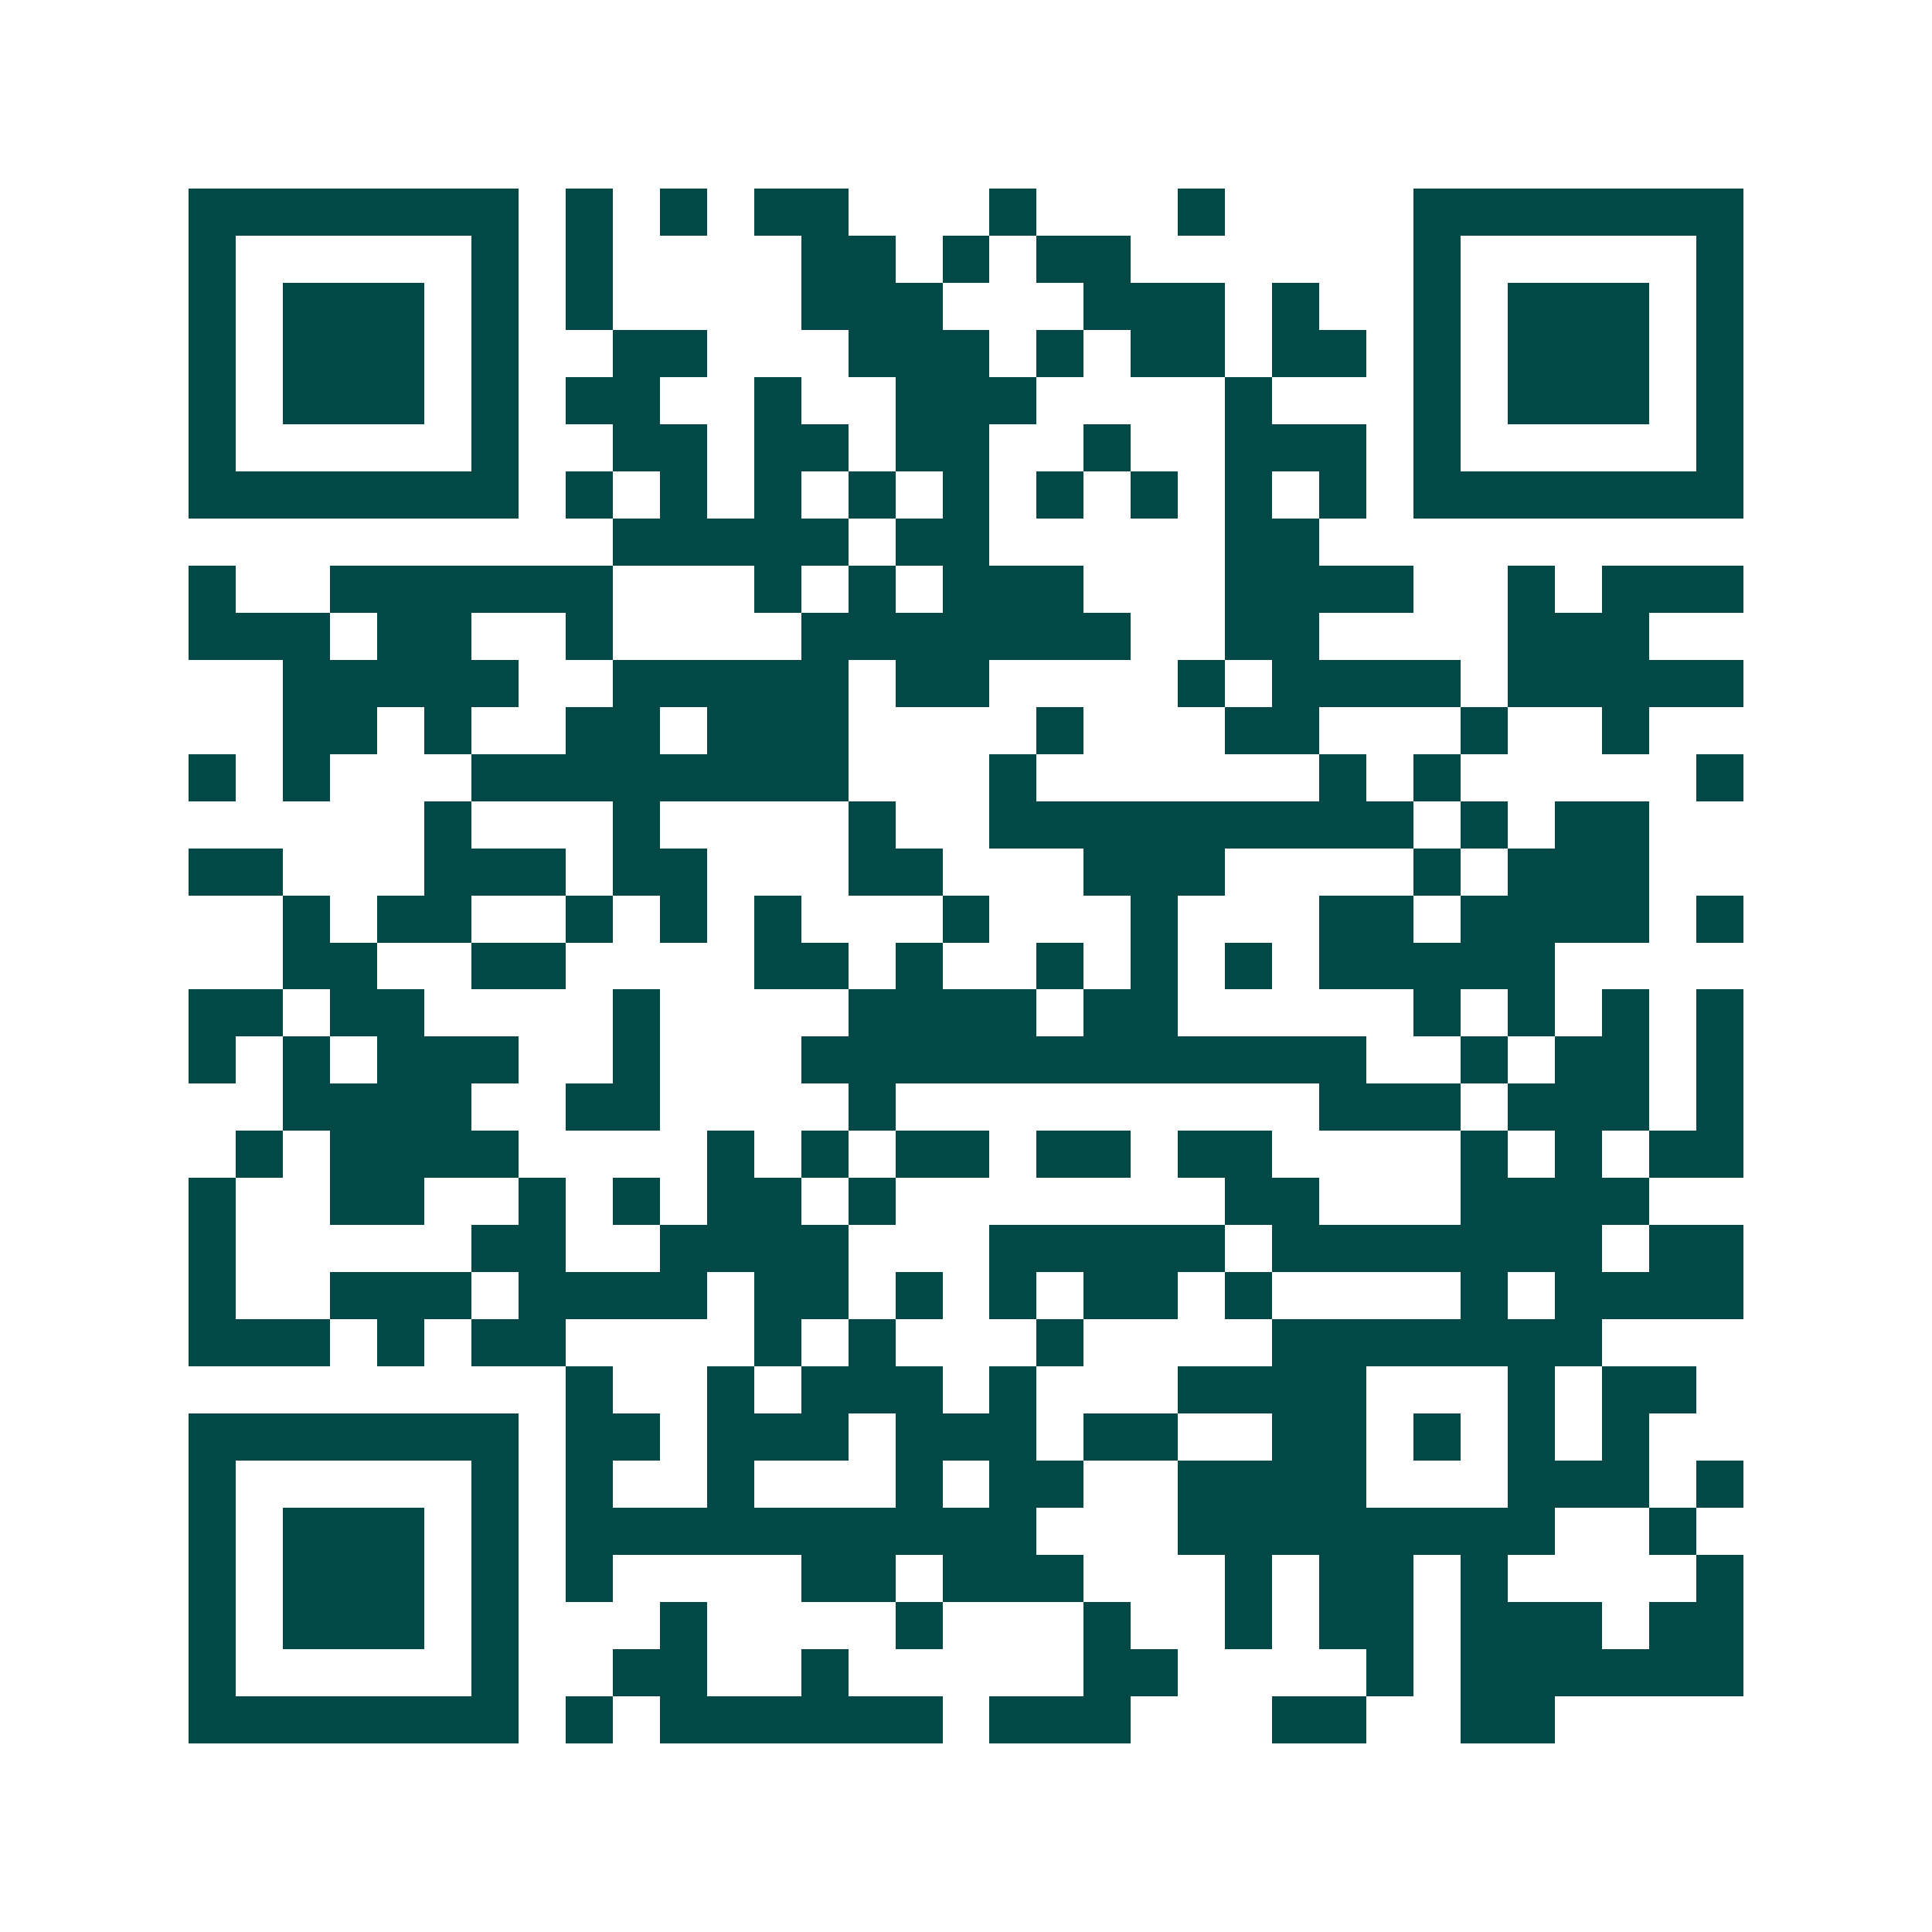 <svg xmlns="http://www.w3.org/2000/svg" width="200" height="200" viewBox="0 0 41 41" shape-rendering="crispEdges"><path fill="#ffffff" d="M0 0h41v41H0z"/><path stroke="#014847" d="M4 4.5h7m1 0h1m1 0h1m1 0h2m3 0h1m3 0h1m4 0h7M4 5.5h1m5 0h1m1 0h1m4 0h2m1 0h1m1 0h2m6 0h1m5 0h1M4 6.5h1m1 0h3m1 0h1m1 0h1m4 0h3m3 0h3m1 0h1m2 0h1m1 0h3m1 0h1M4 7.5h1m1 0h3m1 0h1m2 0h2m3 0h3m1 0h1m1 0h2m1 0h2m1 0h1m1 0h3m1 0h1M4 8.5h1m1 0h3m1 0h1m1 0h2m2 0h1m2 0h3m4 0h1m3 0h1m1 0h3m1 0h1M4 9.5h1m5 0h1m2 0h2m1 0h2m1 0h2m2 0h1m2 0h3m1 0h1m5 0h1M4 10.5h7m1 0h1m1 0h1m1 0h1m1 0h1m1 0h1m1 0h1m1 0h1m1 0h1m1 0h1m1 0h7M13 11.5h5m1 0h2m5 0h2M4 12.5h1m2 0h6m3 0h1m1 0h1m1 0h3m3 0h4m2 0h1m1 0h3M4 13.5h3m1 0h2m2 0h1m4 0h7m2 0h2m4 0h3M6 14.5h5m2 0h5m1 0h2m4 0h1m1 0h4m1 0h5M6 15.5h2m1 0h1m2 0h2m1 0h3m4 0h1m3 0h2m3 0h1m2 0h1M4 16.5h1m1 0h1m3 0h8m3 0h1m6 0h1m1 0h1m5 0h1M9 17.5h1m3 0h1m4 0h1m2 0h9m1 0h1m1 0h2M4 18.5h2m3 0h3m1 0h2m3 0h2m3 0h3m4 0h1m1 0h3M6 19.5h1m1 0h2m2 0h1m1 0h1m1 0h1m3 0h1m3 0h1m3 0h2m1 0h4m1 0h1M6 20.5h2m2 0h2m4 0h2m1 0h1m2 0h1m1 0h1m1 0h1m1 0h5M4 21.5h2m1 0h2m4 0h1m4 0h4m1 0h2m5 0h1m1 0h1m1 0h1m1 0h1M4 22.5h1m1 0h1m1 0h3m2 0h1m3 0h12m2 0h1m1 0h2m1 0h1M6 23.5h4m2 0h2m4 0h1m9 0h3m1 0h3m1 0h1M5 24.5h1m1 0h4m4 0h1m1 0h1m1 0h2m1 0h2m1 0h2m4 0h1m1 0h1m1 0h2M4 25.5h1m2 0h2m2 0h1m1 0h1m1 0h2m1 0h1m7 0h2m3 0h4M4 26.5h1m5 0h2m2 0h4m3 0h5m1 0h7m1 0h2M4 27.5h1m2 0h3m1 0h4m1 0h2m1 0h1m1 0h1m1 0h2m1 0h1m4 0h1m1 0h4M4 28.5h3m1 0h1m1 0h2m4 0h1m1 0h1m3 0h1m4 0h7M12 29.5h1m2 0h1m1 0h3m1 0h1m3 0h4m3 0h1m1 0h2M4 30.5h7m1 0h2m1 0h3m1 0h3m1 0h2m2 0h2m1 0h1m1 0h1m1 0h1M4 31.5h1m5 0h1m1 0h1m2 0h1m3 0h1m1 0h2m2 0h4m3 0h3m1 0h1M4 32.5h1m1 0h3m1 0h1m1 0h10m3 0h8m2 0h1M4 33.5h1m1 0h3m1 0h1m1 0h1m4 0h2m1 0h3m3 0h1m1 0h2m1 0h1m4 0h1M4 34.5h1m1 0h3m1 0h1m3 0h1m4 0h1m3 0h1m2 0h1m1 0h2m1 0h3m1 0h2M4 35.5h1m5 0h1m2 0h2m2 0h1m5 0h2m4 0h1m1 0h6M4 36.5h7m1 0h1m1 0h6m1 0h3m3 0h2m2 0h2"/></svg>

